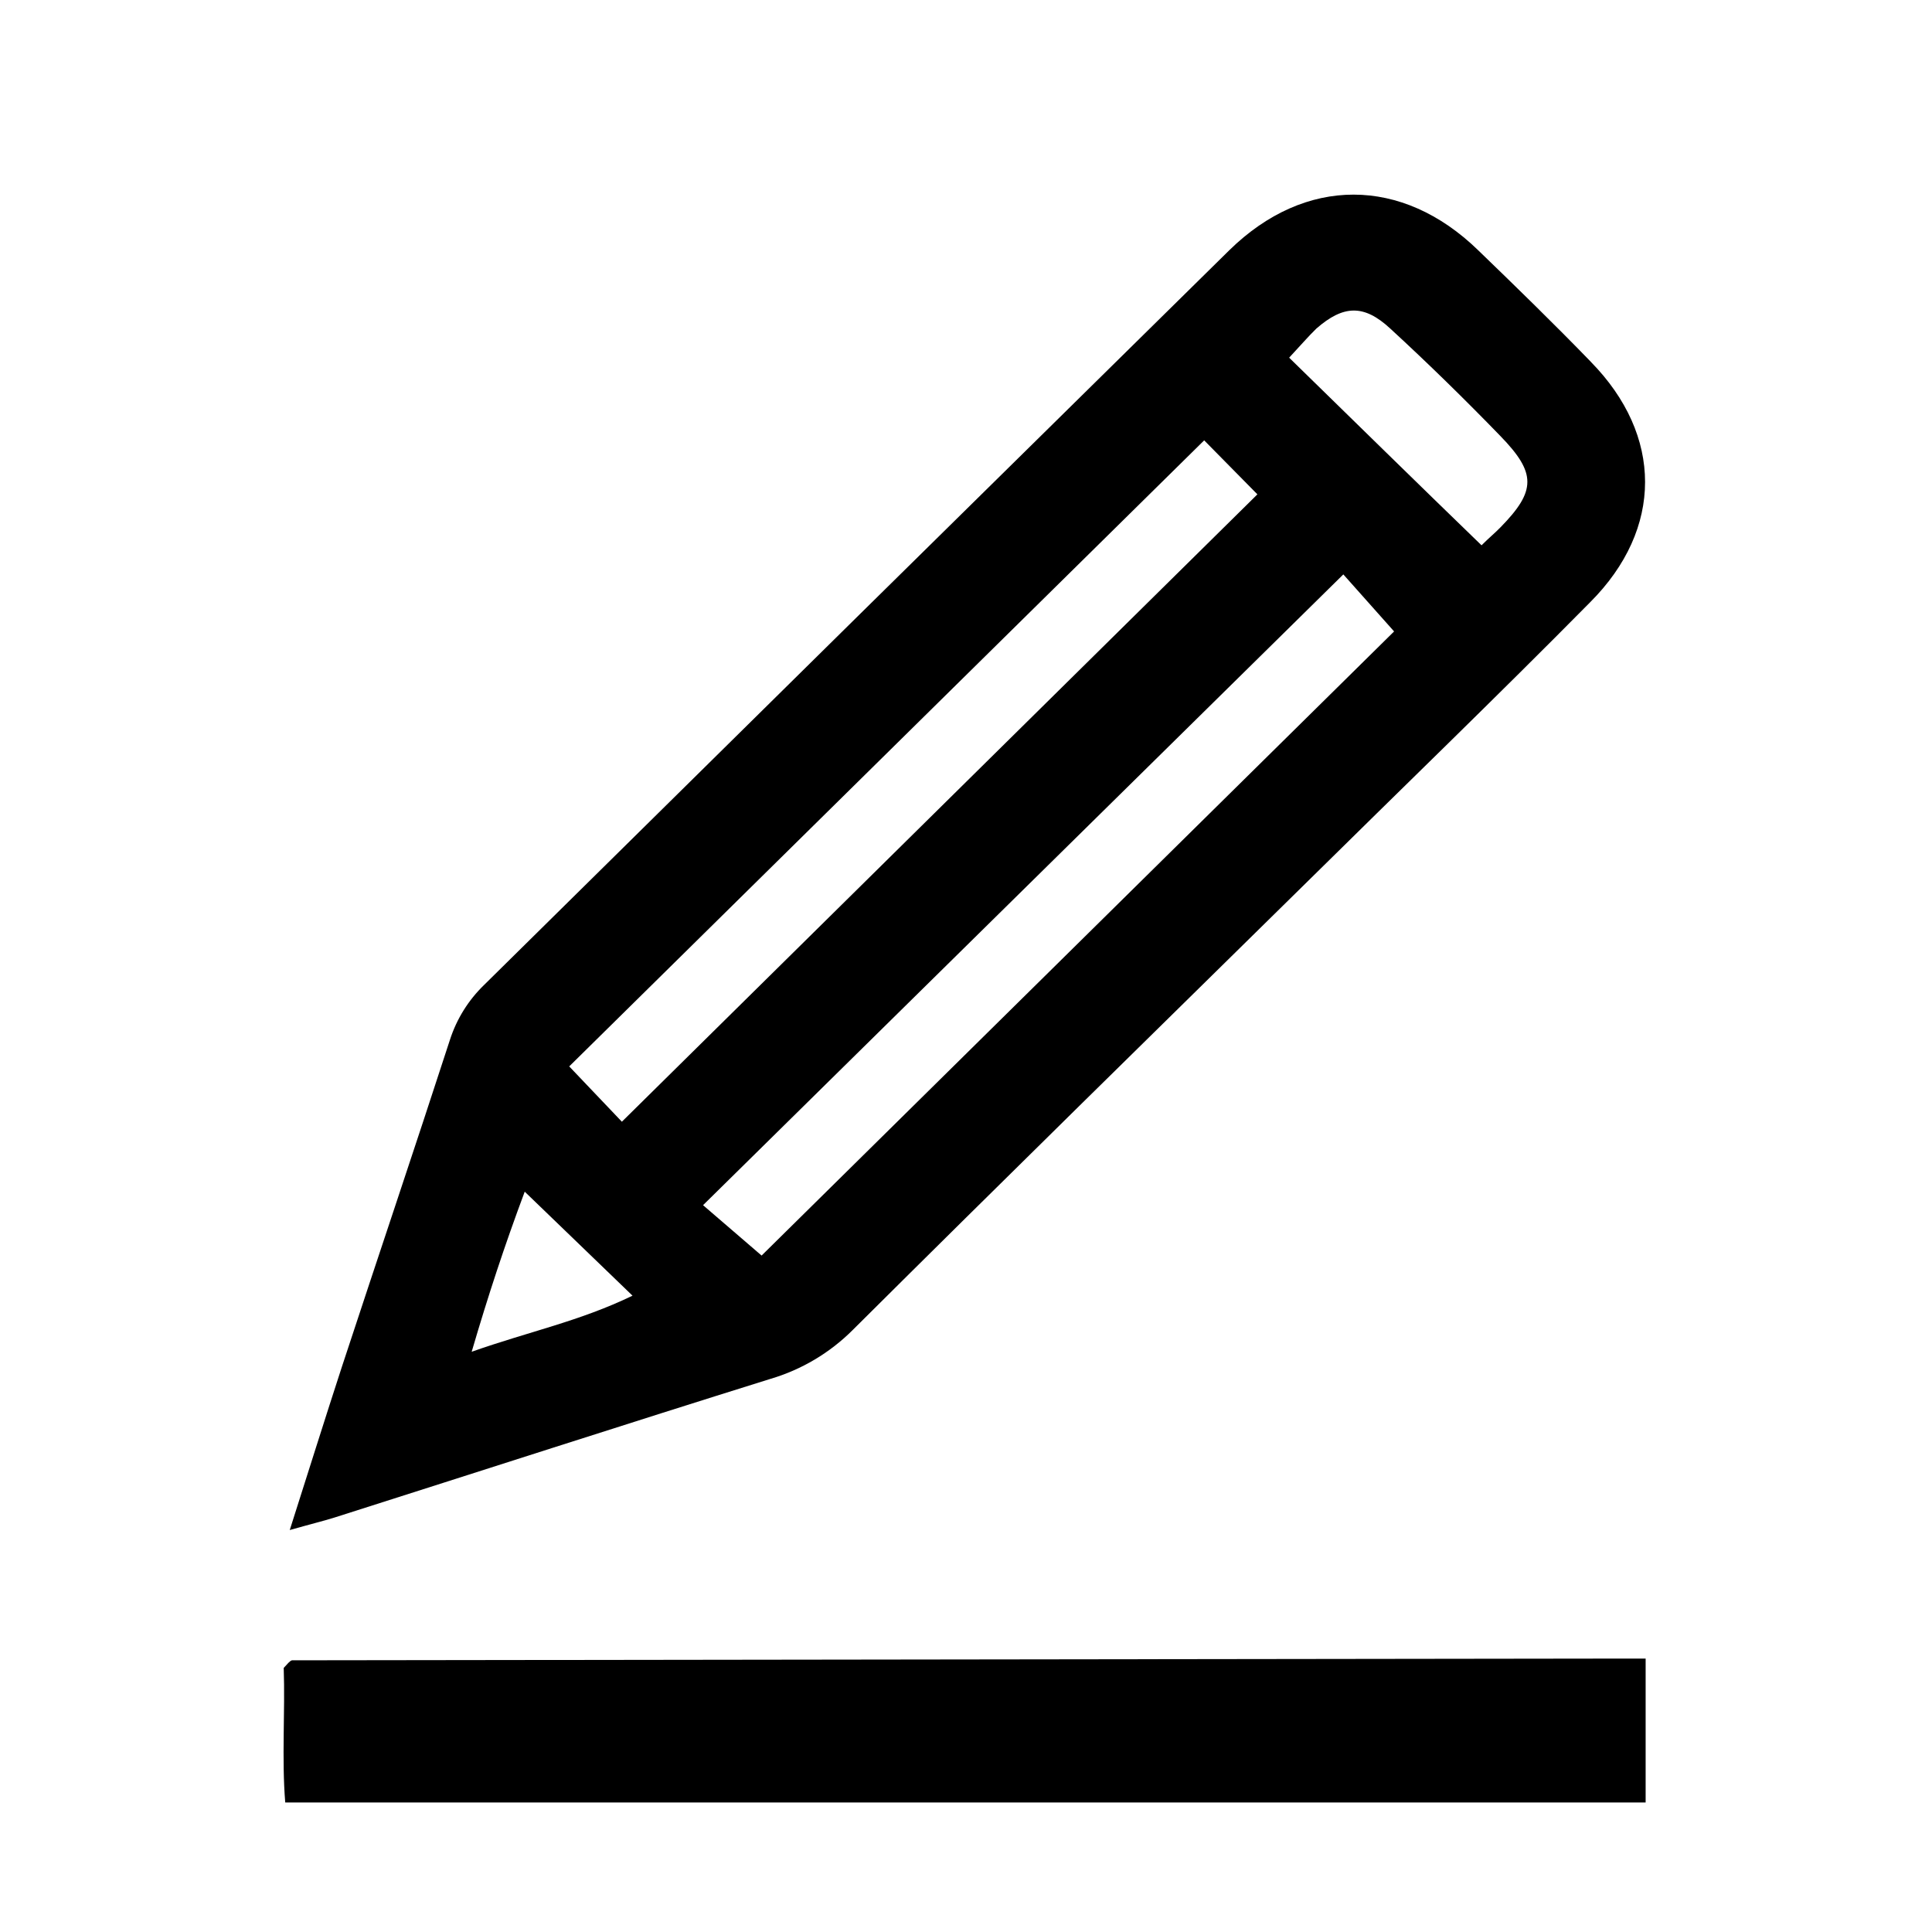 <?xml version="1.0" encoding="UTF-8"?>
<!-- Uploaded to: SVG Repo, www.svgrepo.com, Generator: SVG Repo Mixer Tools -->
<svg fill="#000000" width="800px" height="800px" version="1.1" viewBox="144 144 512 512" xmlns="http://www.w3.org/2000/svg">
 <g>
  <path d="m565.6 239.89c-9.773-10.078-19.801-19.852-29.875-29.574-20.152-19.598-45.848-19.699-65.949 0-65.898 64.859-131.73 129.77-197.5 194.72-4.141 4.012-7.238 8.977-9.016 14.461-9.371 28.867-19.145 57.785-28.668 86.754-4.434 13.602-8.715 27.258-13.805 43.227 5.691-1.613 8.816-2.367 11.891-3.324 38.492-12.242 76.934-24.688 115.47-36.727 8.262-2.434 15.781-6.902 21.867-13 39.75-39.551 79.805-78.797 119.8-118.14 25.191-24.887 50.785-49.574 75.57-74.664 19.5-19.496 19.297-44.281 0.203-63.73zm-102.48 20.809 14.105 14.309-168.42 166.26-13.957-14.66zm-194.12 241.53c4.434-15.113 8.664-27.961 14.055-42.422l28.566 27.559c-13.902 6.75-27.508 9.523-42.621 14.863zm76.832-25.492-15.516-13.352 169.68-167.16 13.453 15.113zm195.83-193.01c-1.41 1.461-3.023 2.769-5.039 4.785-16.977-16.422-33.652-32.797-50.984-49.723 2.82-3.023 5.039-5.594 7.203-7.707 7.152-6.246 12.594-6.5 19.598 0 10.078 9.27 19.75 18.742 29.223 28.516 9.473 9.77 9.473 14.457 0 24.129z"/>
  <path d="m580.11 583.54v38.141h-360.52c-0.957-11.738 0-23.93-0.402-35.668l1.258-1.359c0.301-0.25 0.656-0.656 0.957-0.656l347.63-0.453z"/>
 </g>
</svg>